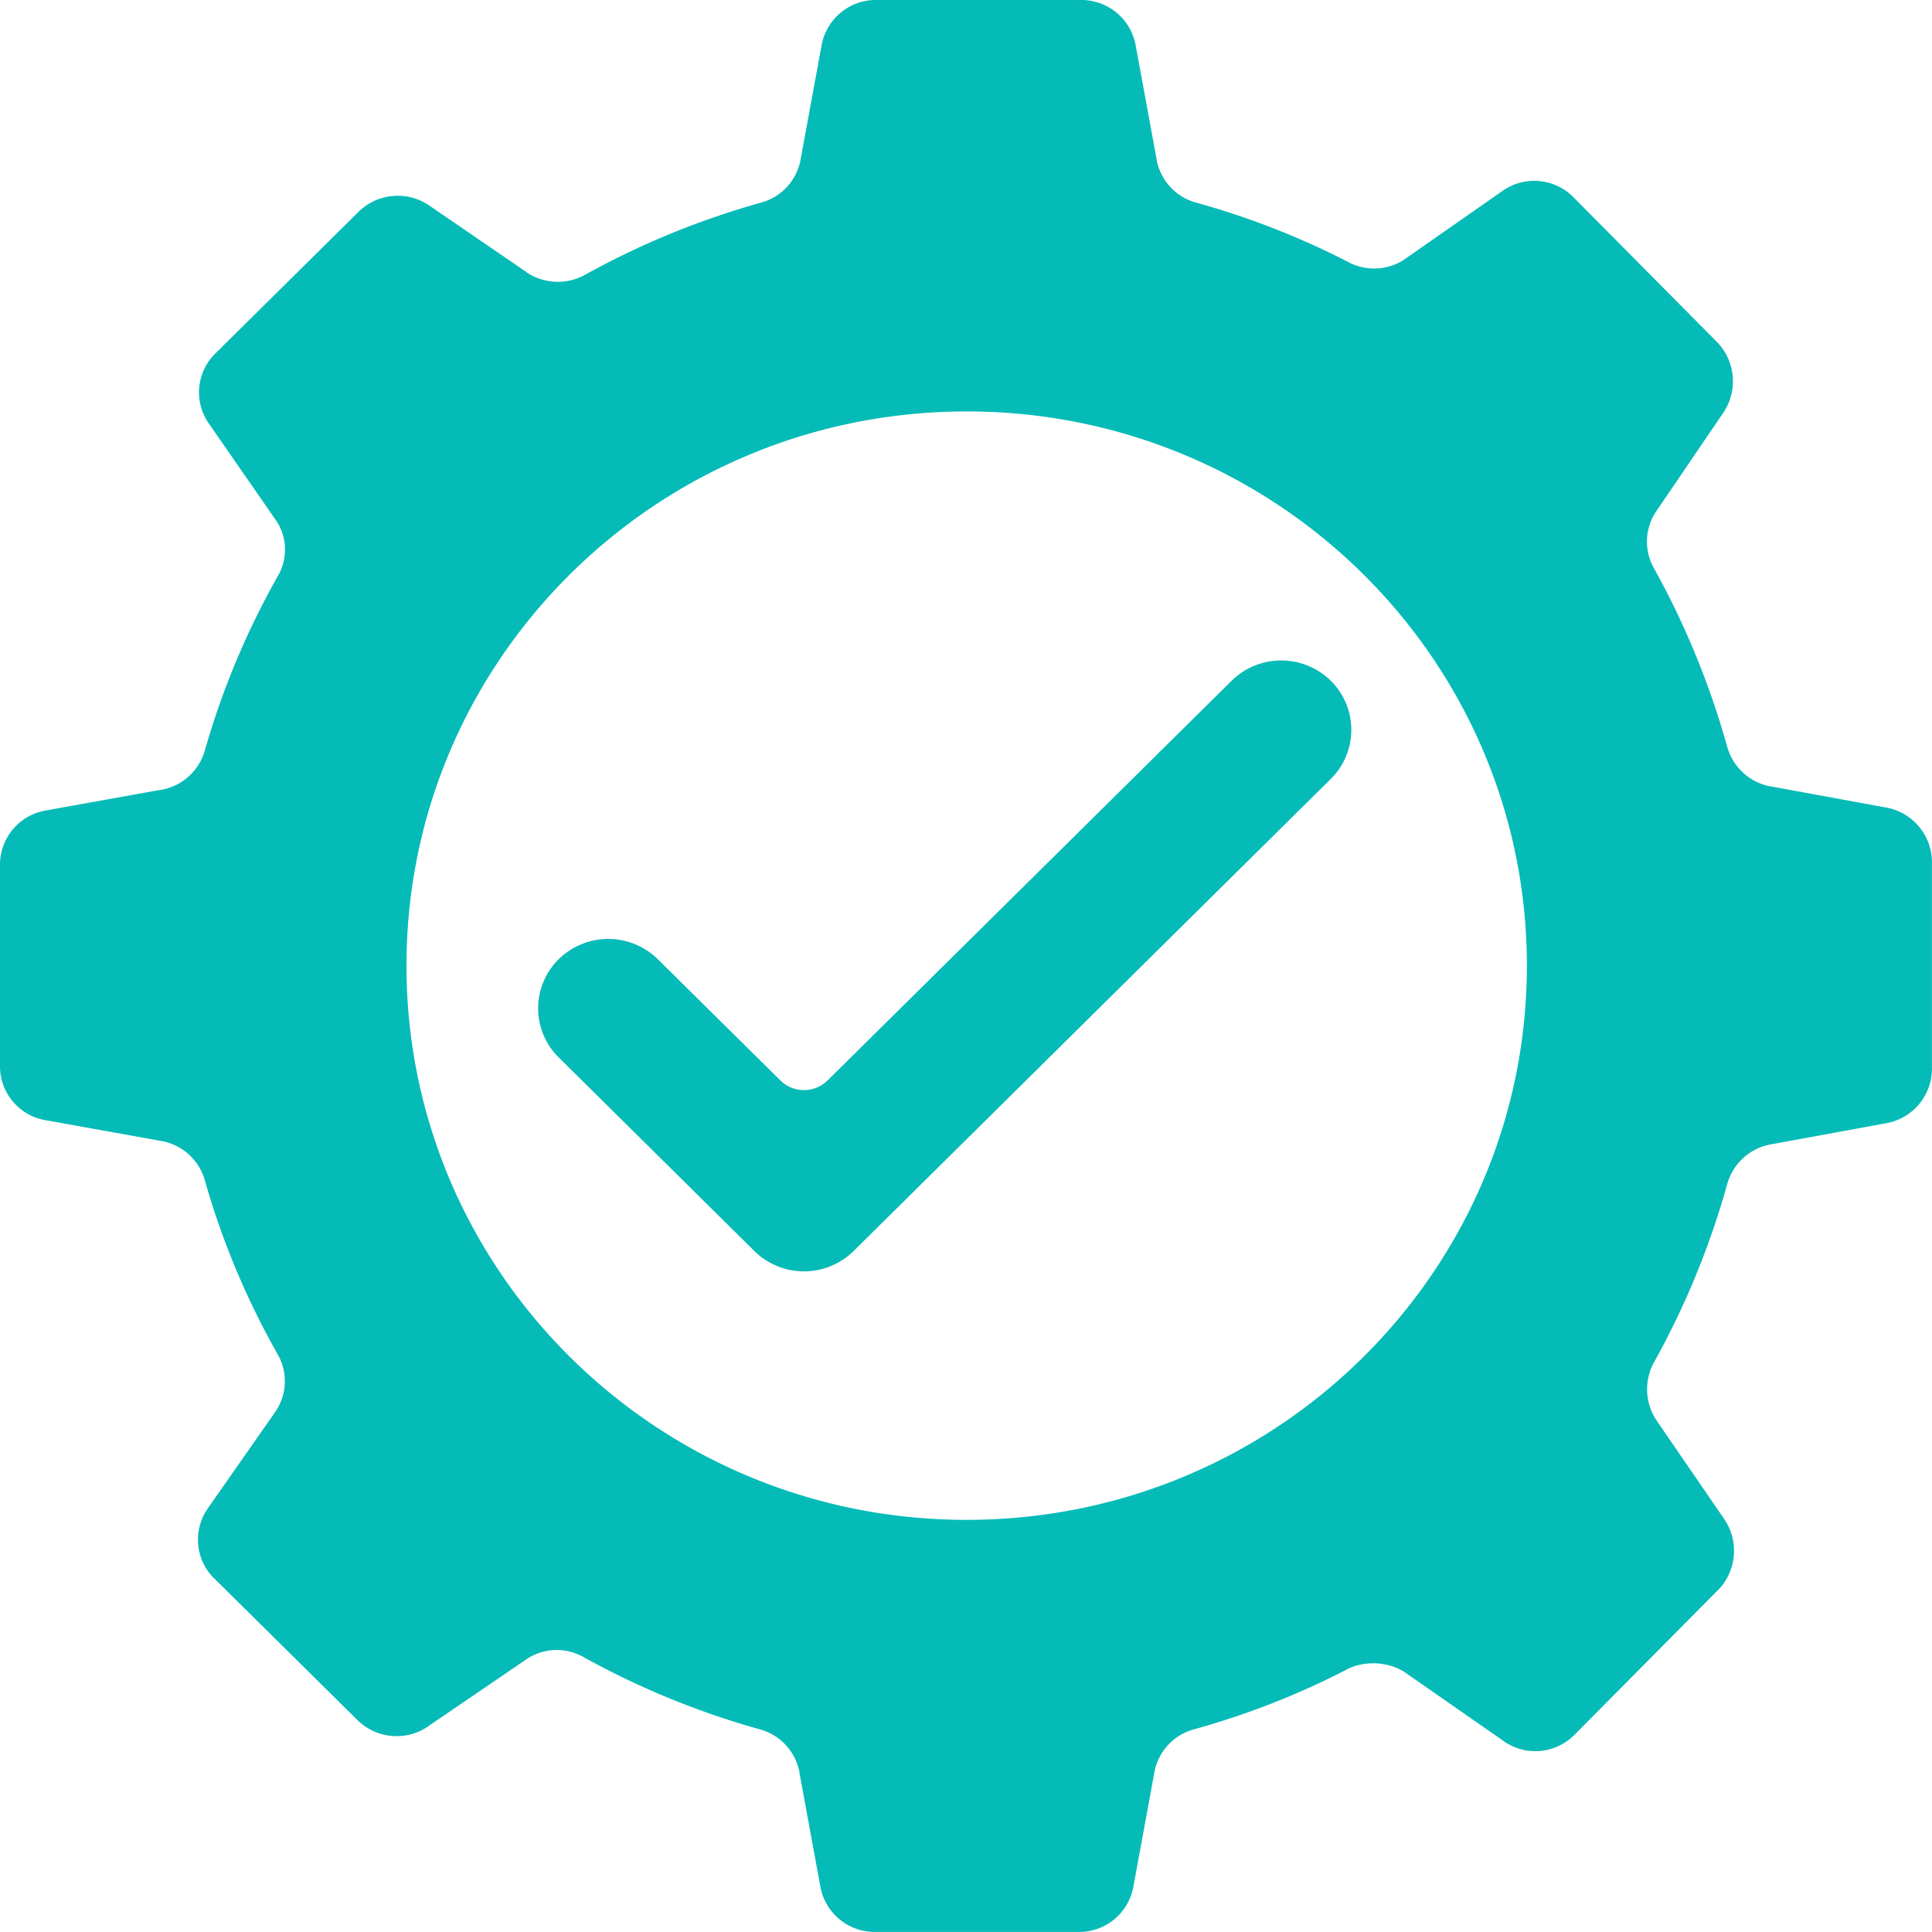 <?xml version="1.0" encoding="UTF-8"?>
<svg xmlns="http://www.w3.org/2000/svg" width="71" height="71" viewBox="0 0 71 71" fill="none">
  <g clip-path="url(#a)" fill-rule="evenodd" clip-rule="evenodd" fill="#05BBB7">
    <path d="M47.083 24.272c-.658 0-1.317.25-1.822.746l-14.85 14.69a1.237 1.237 0 0 1-1.73 0l-4.505-4.456a2.598 2.598 0 0 0-3.646 0 2.534 2.534 0 0 0 0 3.606l7.193 7.117a2.598 2.598 0 0 0 3.646 0l17.537-17.35a2.534 2.534 0 0 0 0-3.607 2.596 2.596 0 0 0-1.823-.746Z"></path>
    <path d="m69.334 29.68-4.264-.782v.004a2.041 2.041 0 0 1-1.598-1.467 30.344 30.344 0 0 0-2.675-6.526 1.99 1.99 0 0 1 .1-2.164l2.424-3.564a2.068 2.068 0 0 0-.227-2.617l-5.282-5.327.005.004a2.022 2.022 0 0 0-2.596-.228L51.65 9.506v.004a2.03 2.03 0 0 1-2.155.092 29.28 29.28 0 0 0-5.536-2.155 2.018 2.018 0 0 1-1.455-1.58l.004.004-.775-4.219A2.028 2.028 0 0 0 39.698 0h-7.467a2.025 2.025 0 0 0-2.035 1.651v-.004l-.775 4.22a2.016 2.016 0 0 1-1.455 1.58 29.918 29.918 0 0 0-6.462 2.649 2.063 2.063 0 0 1-2.155-.09V10l-3.572-2.446a2.053 2.053 0 0 0-2.595.224L7.904 13a1.998 1.998 0 0 0-.227 2.567l2.424 3.495a1.92 1.92 0 0 1 .1 2.123 29.485 29.485 0 0 0-2.675 6.4 2.03 2.03 0 0 1-1.598 1.44v-.004l-4.264.767a2.022 2.022 0 0 0-1.665 2.015v7.349a2.012 2.012 0 0 0 1.666 2.013l4.264.766a2.027 2.027 0 0 1 1.597 1.44 29.11 29.11 0 0 0 2.675 6.393c.386.668.35 1.498-.091 2.131L7.638 55.43a2.004 2.004 0 0 0 .222 2.567v-.004l5.282 5.225a2.05 2.05 0 0 0 2.595.224h-.004l3.572-2.437a1.991 1.991 0 0 1 2.15-.102 29.956 29.956 0 0 0 6.47 2.65 2.018 2.018 0 0 1 1.455 1.58l-.004-.005.775 4.22a2.029 2.029 0 0 0 2.035 1.65h7.428a2.025 2.025 0 0 0 2.034-1.65v.003l.775-4.219a2.016 2.016 0 0 1 1.455-1.58 29.255 29.255 0 0 0 5.532-2.155c.676-.396 1.65-.356 2.282.104l3.572 2.486h-.004a2.023 2.023 0 0 0 2.596-.228l5.282-5.328v.005a2.072 2.072 0 0 0 .222-2.618l-2.473-3.603a2.061 2.061 0 0 1-.091-2.173 30.027 30.027 0 0 0 2.675-6.518c.21-.757.83-1.327 1.597-1.467l4.265-.782a2.04 2.04 0 0 0 1.665-2.052v-7.492a2.047 2.047 0 0 0-1.665-2.052h.001ZM35.525 55.854c-11.37 0-20.587-9.118-20.587-20.367S24.155 15.12 35.525 15.12s20.587 9.118 20.587 20.367-9.217 20.367-20.587 20.367Z"></path>
  </g>
  <defs>
    <clipPath id="a">
      <path fill="#fff" d="M0 0h71v71H0z"></path>
    </clipPath>
  </defs>
</svg>
